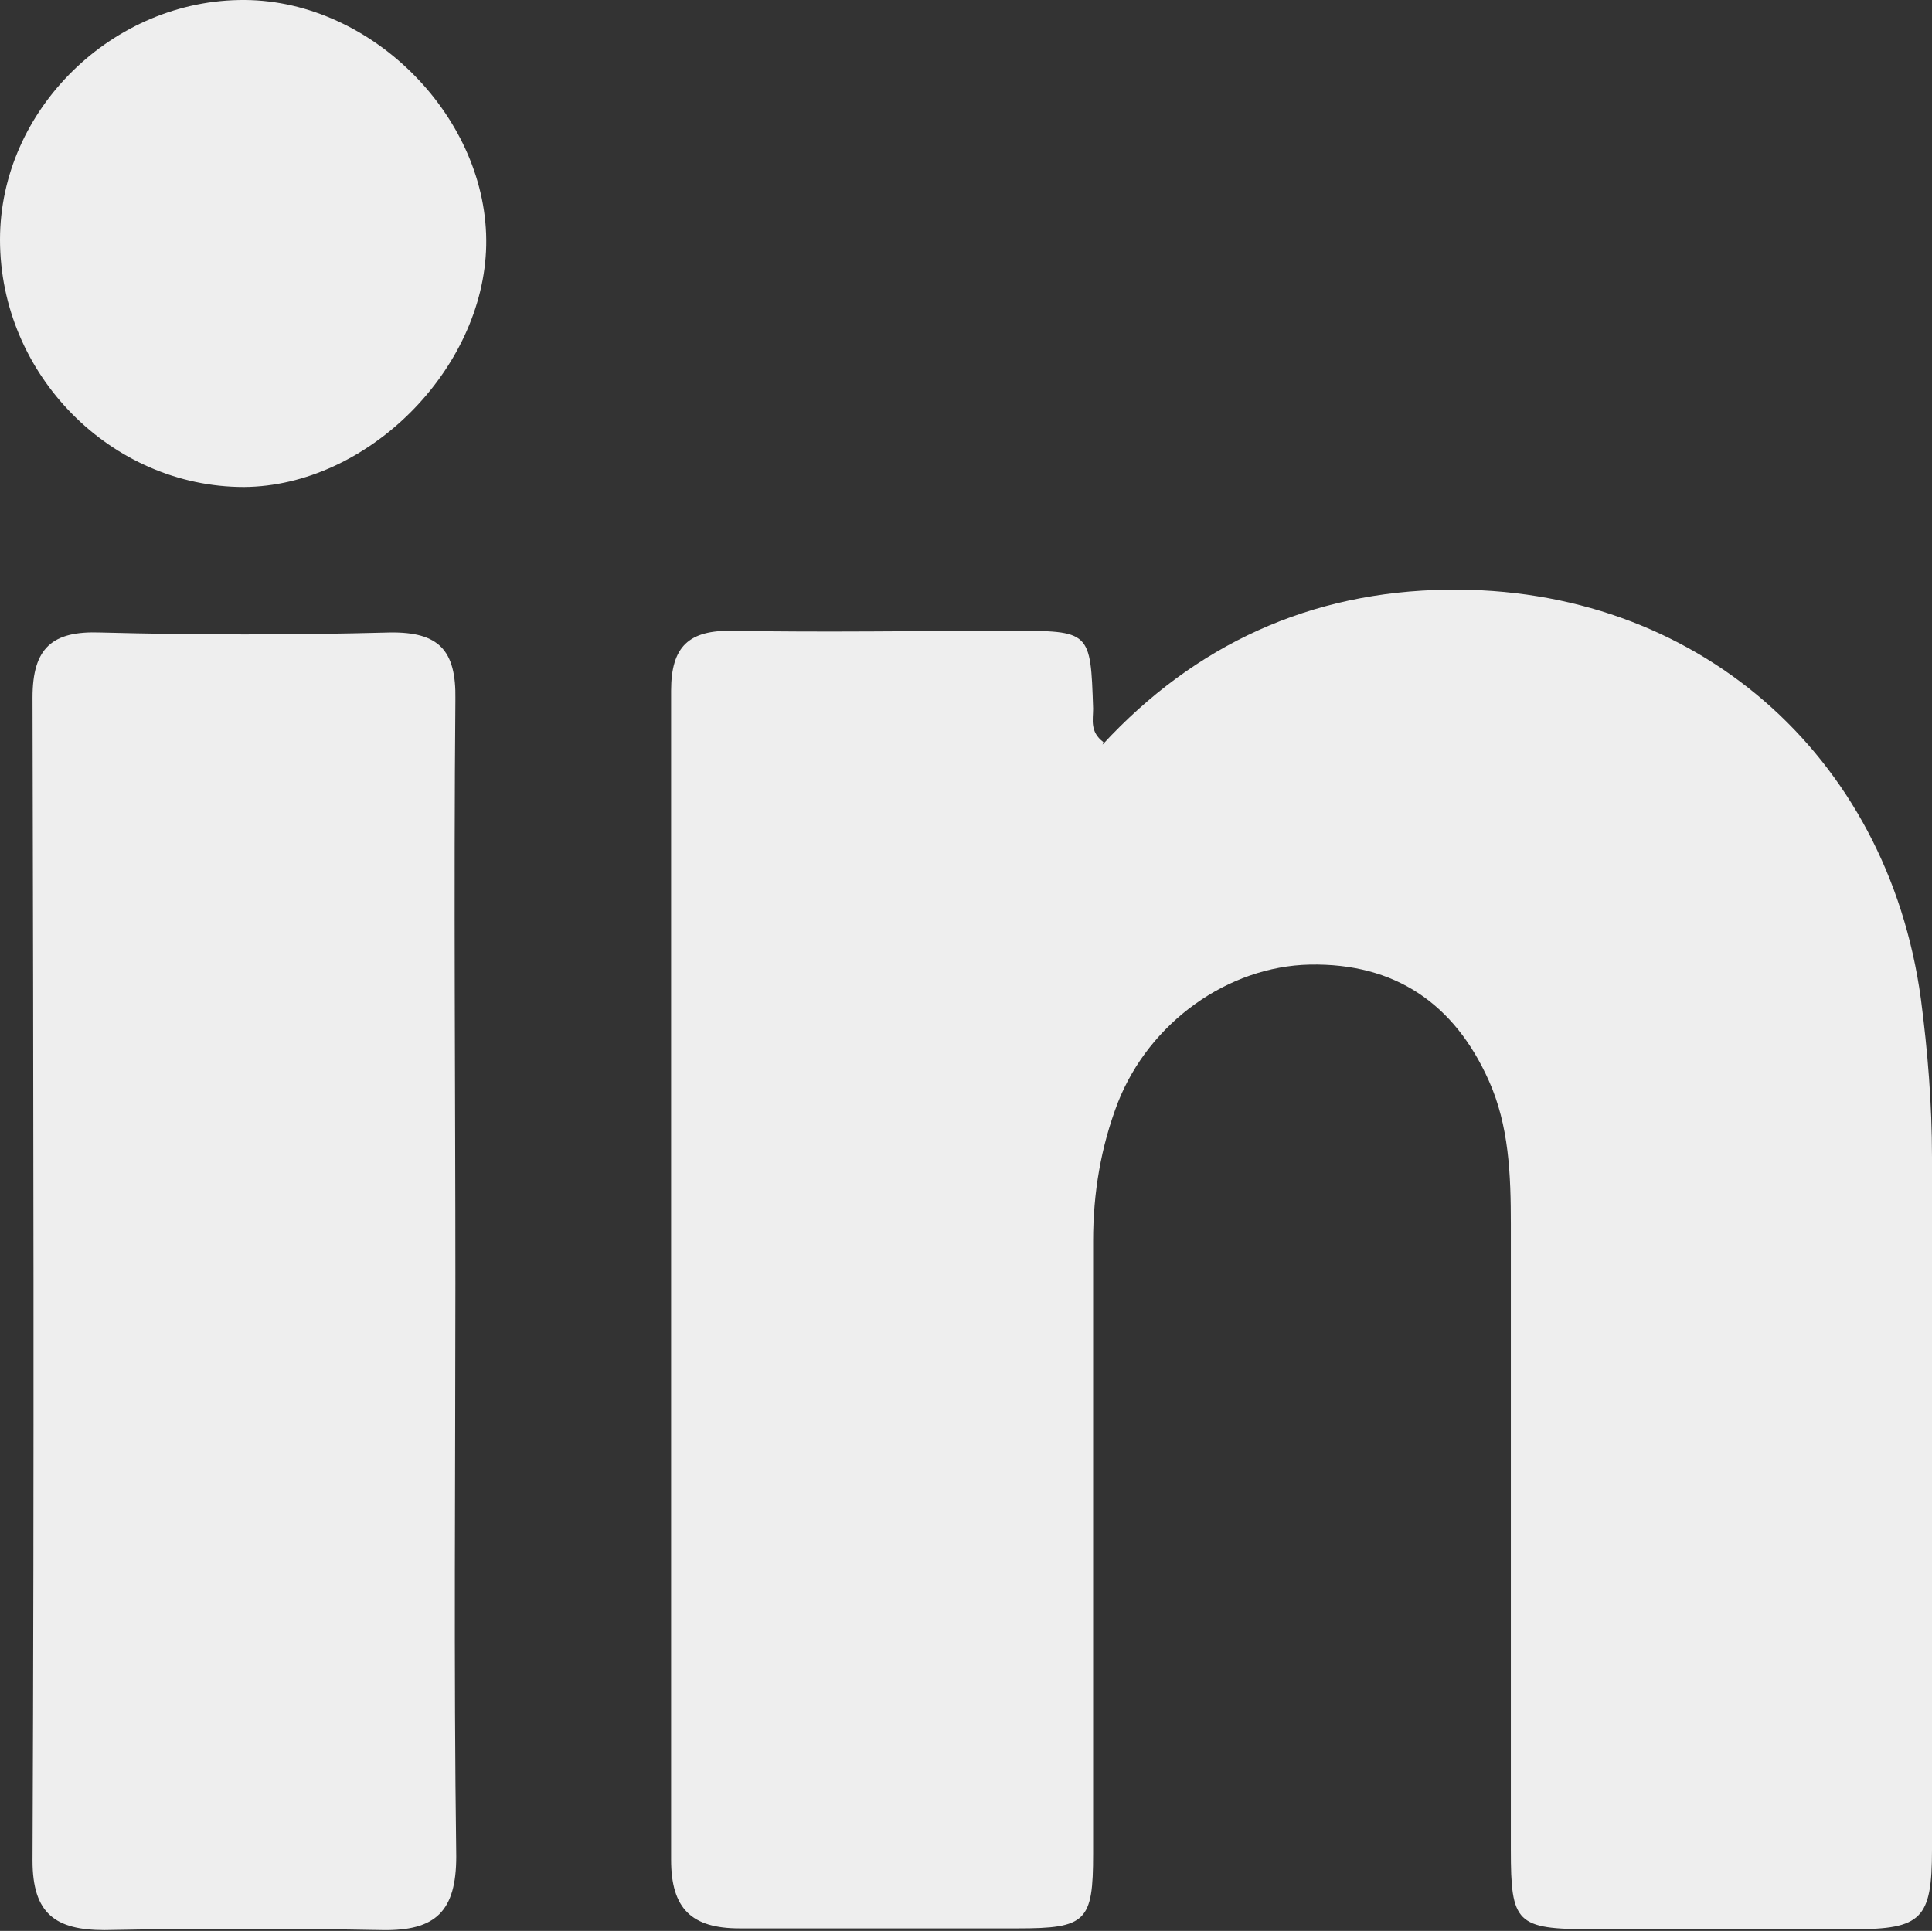 <?xml version="1.0" encoding="UTF-8"?>
<svg id="Capa_2" xmlns="http://www.w3.org/2000/svg" viewBox="0 0 22.57 22.56">
  <rect x="0" y="0" width="22.57" height="22.56" fill="#333333" stroke="none"/>
  <defs>
    <style>
      .cls-1 {
        fill: #eee;
      }
    </style>
  </defs>
  <g id="Capa_2-2" data-name="Capa_2">
    <g id="tfUZI8">
      <g>
        <path class="cls-1" d="M12.88,8.7c1.08-1.17,2.43-1.79,4.03-1.81,2.89-.04,5.14,1.92,5.53,4.78.08.61.13,1.23.13,1.85,0,2.7,0,5.4,0,8.09,0,.81-.12.93-.92.93-1.02,0-2.03,0-3.05,0-.89,0-.95-.07-.95-.93,0-2.43,0-4.86,0-7.3,0-.58-.02-1.16-.26-1.69-.4-.89-1.09-1.37-2.09-1.35-.95.02-1.87.67-2.24,1.61-.2.52-.29,1.06-.29,1.62,0,2.39,0,4.78,0,7.16,0,.79-.08.87-.88.87-1.08,0-2.17,0-3.25,0-.56,0-.8-.23-.8-.8,0-4.55,0-9.11,0-13.66,0-.52.21-.71.72-.7,1.08.02,2.17,0,3.25,0,.93,0,.93,0,.96.91,0,.13-.04.27.12.39Z"/>
        <path class="cls-1" d="M5.32,15c0,2.23-.02,4.46.01,6.69,0,.64-.24.87-.86.86-1.08-.02-2.17-.02-3.25,0-.57,0-.84-.19-.84-.81.02-4.53.01-9.06,0-13.59,0-.58.23-.78.79-.76,1.13.03,2.25.03,3.38,0,.58-.01.78.21.77.78-.02,2.28,0,4.55,0,6.83Z"/>
        <path class="cls-1" d="M0,2.8C0,1.28,1.32-.01,2.86,0c1.5.01,2.85,1.39,2.82,2.87-.03,1.45-1.39,2.81-2.83,2.82C1.3,5.69,0,4.38,0,2.8Z"/>
      </g>
    </g>
  </g>
</svg>